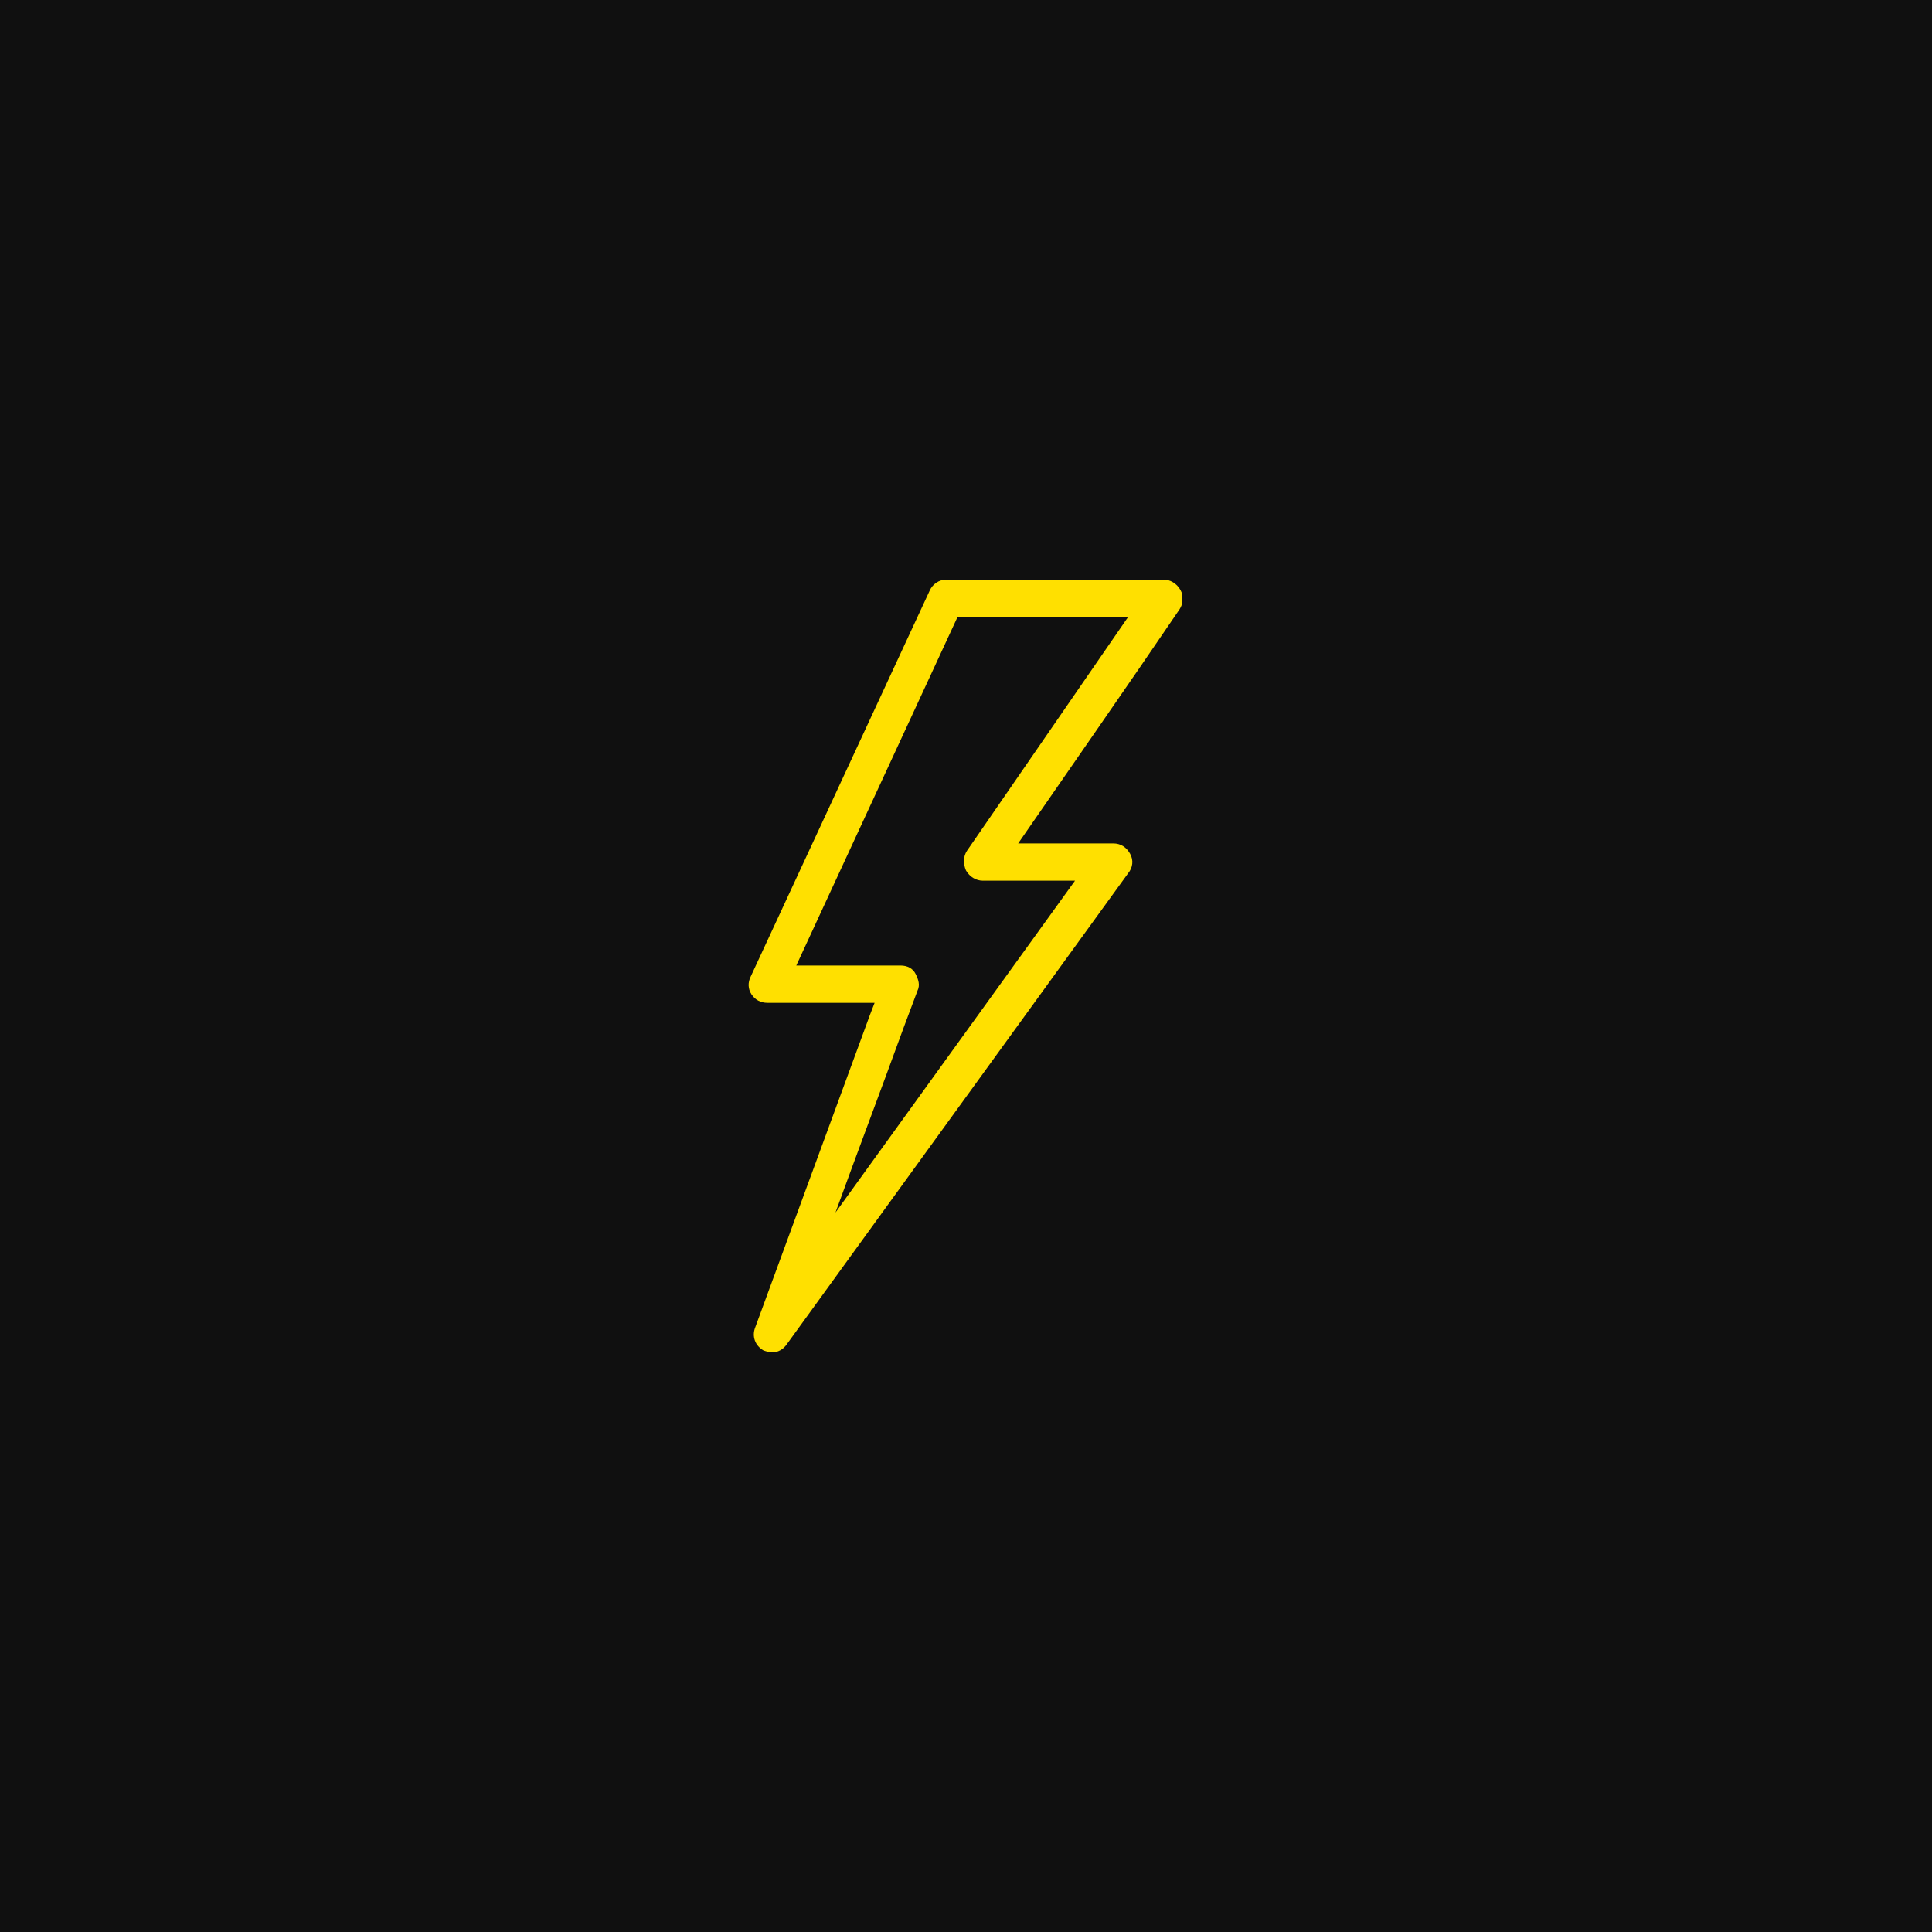 <svg xmlns="http://www.w3.org/2000/svg" xmlns:xlink="http://www.w3.org/1999/xlink" width="320" zoomAndPan="magnify" viewBox="0 0 240 240" height="320" preserveAspectRatio="xMidYMid meet" version="1.0"><defs><clipPath id="b5eaa4b1a2"><path d="M 92.82 72 L 146.82 72 L 146.82 168 L 92.82 168 Z M 92.82 72 " clip-rule="nonzero"/></clipPath></defs><rect x="-24" width="288" fill="#ffffff" y="-24" height="288" fill-opacity="1"/><rect x="-24" width="288" fill="#101010" y="-24" height="288" fill-opacity="1"/><g clip-path="url(#b5eaa4b1a2)"><path fill="#ffe000" d="M 95.91 168 C 95.562 168 95.215 167.883 94.867 167.77 C 93.824 167.188 93.359 166.031 93.824 164.875 C 98.574 151.902 103.32 139.051 108.066 126.078 L 108.648 124.574 L 95.328 124.574 C 94.52 124.574 93.824 124.227 93.359 123.531 C 92.898 122.836 92.898 122.027 93.246 121.332 L 115.48 73.391 C 115.828 72.578 116.637 72 117.562 72 L 144.547 72 C 145.355 72 146.168 72.465 146.629 73.273 C 147.094 74.086 146.977 75.012 146.516 75.707 C 139.914 85.434 133.195 95.043 126.48 104.773 L 138.293 104.773 C 139.219 104.773 139.914 105.234 140.379 106.047 C 140.84 106.855 140.723 107.781 140.145 108.477 L 97.762 166.957 C 97.297 167.652 96.605 168 95.91 168 Z M 98.918 119.941 L 111.891 119.941 C 112.699 119.941 113.395 120.289 113.742 120.984 C 114.09 121.68 114.32 122.375 113.973 123.07 L 112.238 127.699 C 109.457 135.344 106.562 142.988 103.785 150.629 L 133.543 109.402 L 122.082 109.402 C 121.27 109.402 120.457 108.941 119.996 108.129 C 119.648 107.32 119.648 106.395 120.113 105.699 C 126.828 95.973 133.43 86.359 140.145 76.633 L 118.953 76.633 Z M 98.918 119.941 " fill-opacity="1" fill-rule="nonzero"/></g></svg>